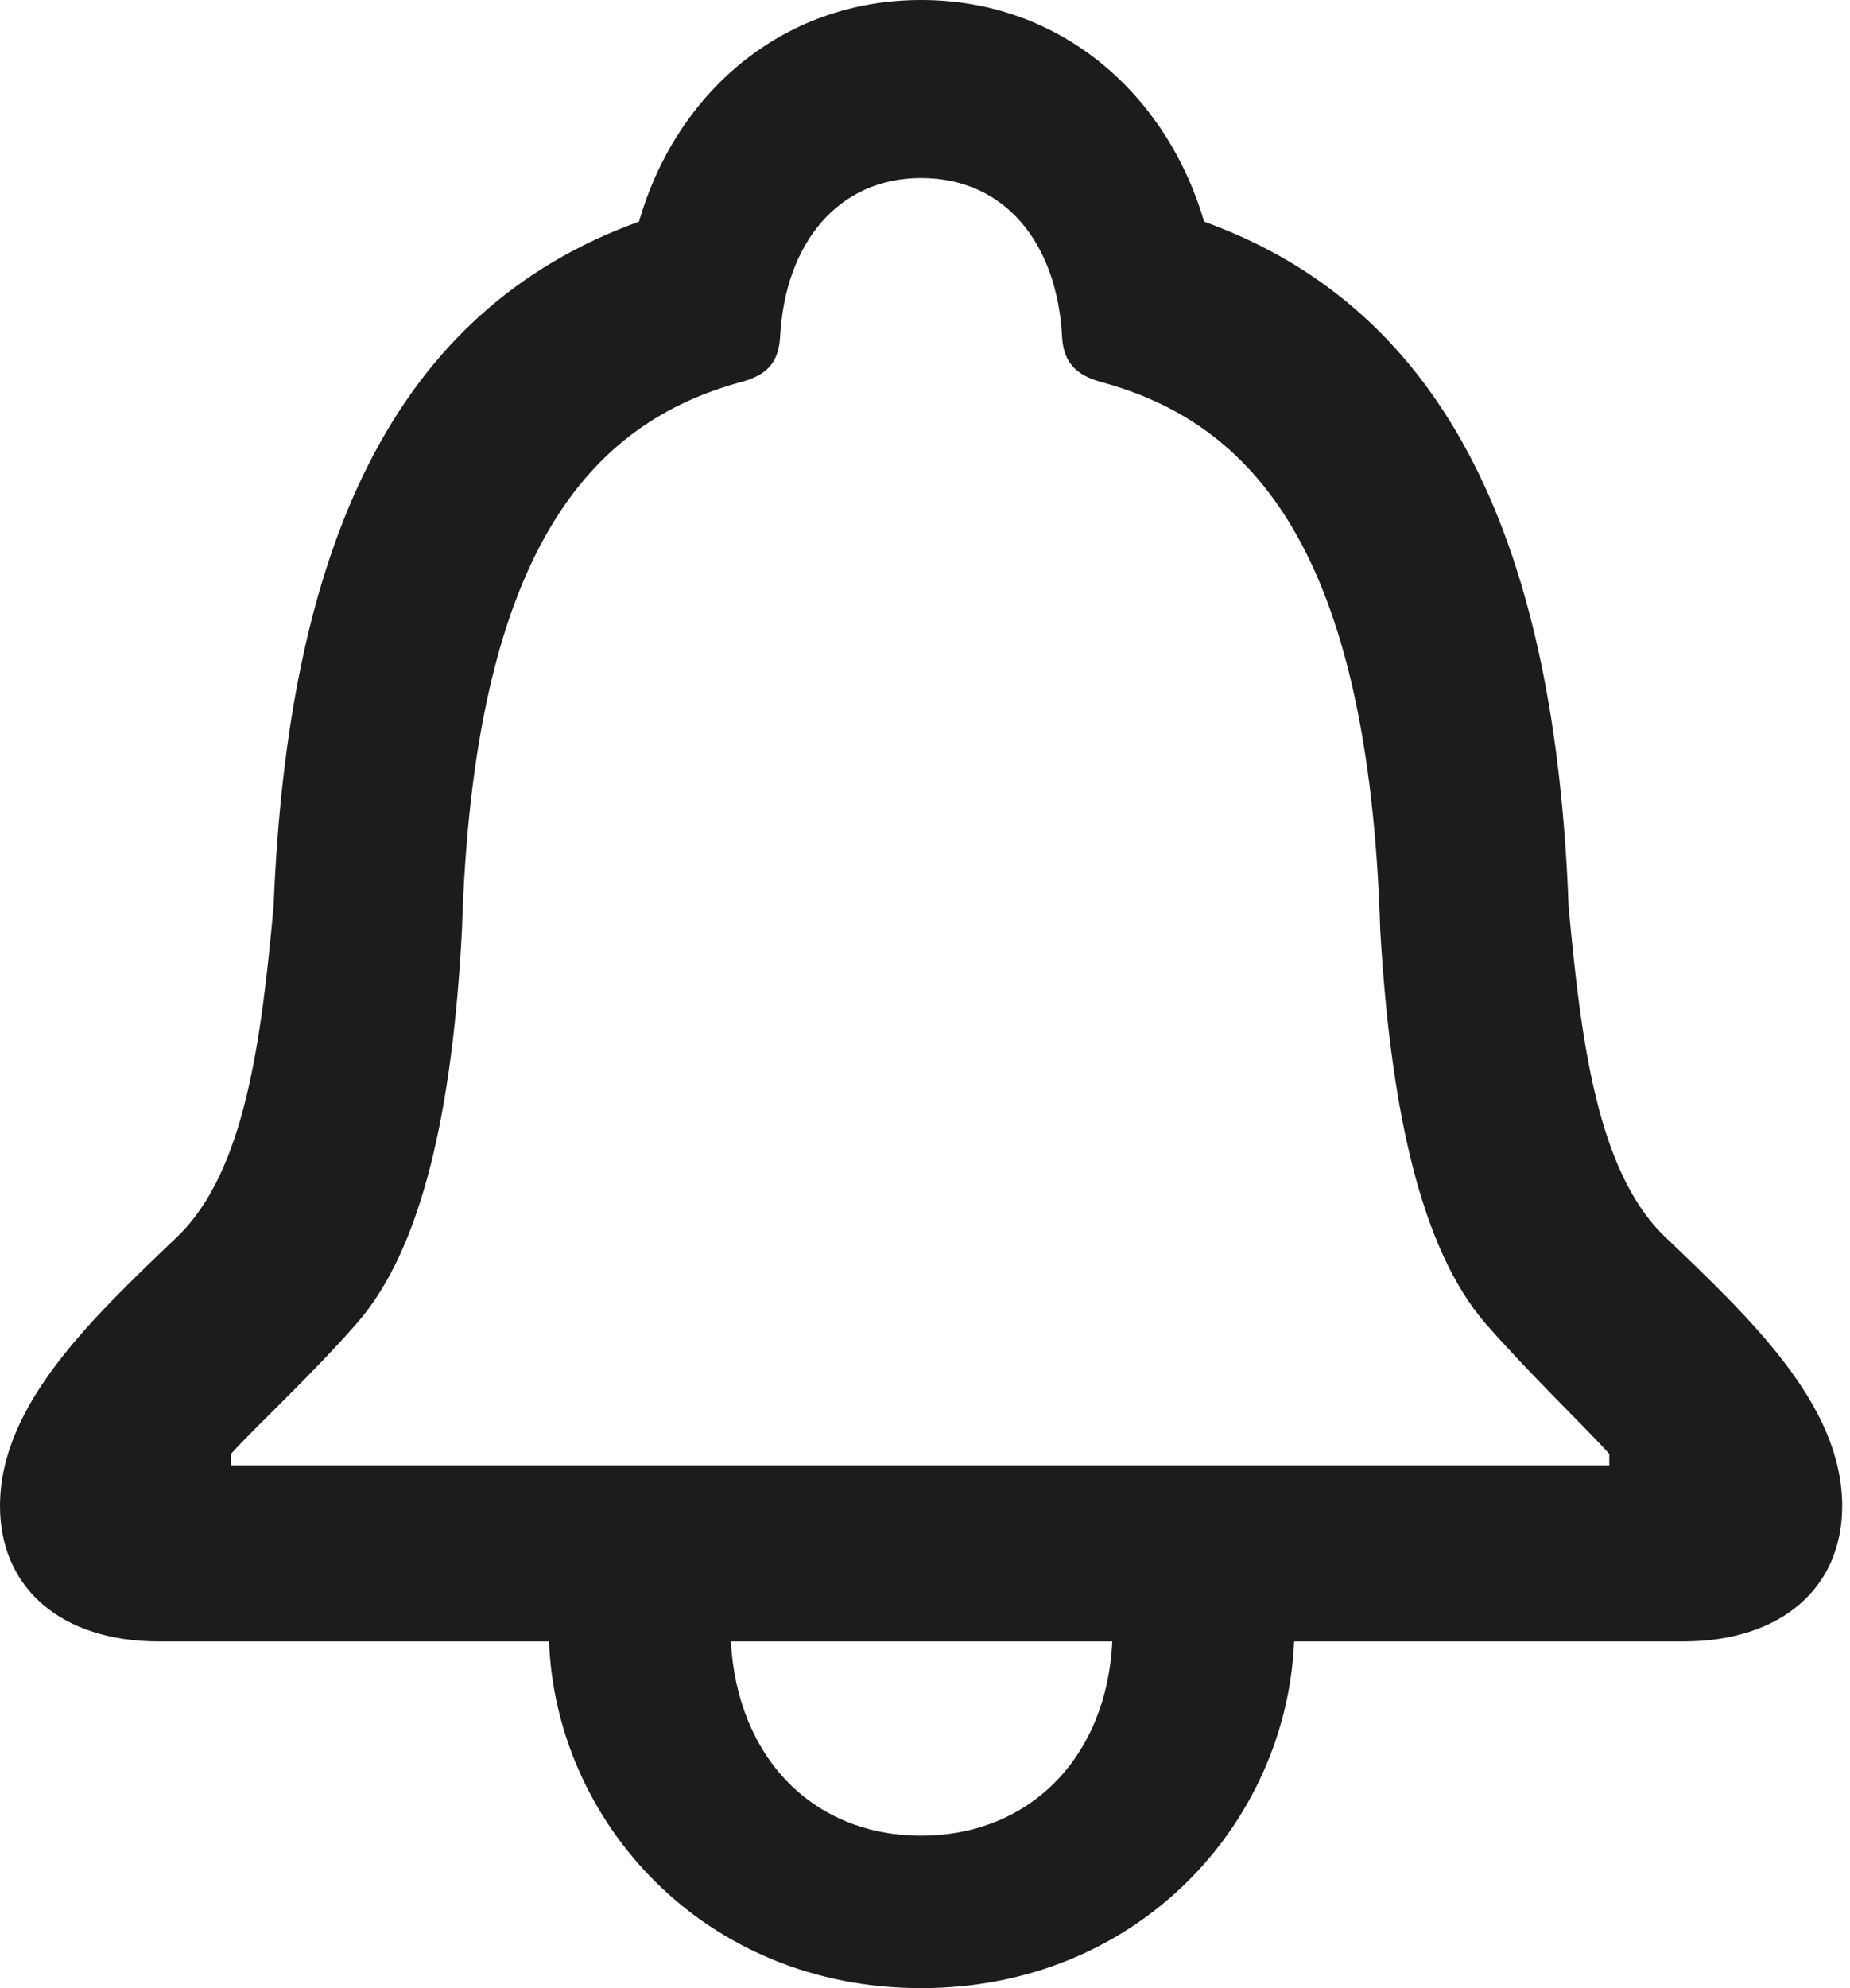 <svg width="27" height="29" viewBox="0 0 27 29" fill="none" xmlns="http://www.w3.org/2000/svg">
<path d="M2.321 23.943H8.013C8.11 26.568 10.265 29 13.443 29C16.607 29 18.776 26.596 18.887 23.943H24.565C26.002 23.943 26.886 23.156 26.886 21.968C26.886 20.489 25.546 19.232 24.289 18.03C23.308 17.077 23.073 15.17 22.893 13.222C22.7 8.013 21.166 4.532 17.574 3.233C17.035 1.395 15.502 0 13.443 0C11.384 0 9.851 1.395 9.326 3.233C5.72 4.532 4.2 8.013 3.993 13.222C3.813 15.17 3.578 17.077 2.597 18.03C1.34 19.232 0 20.489 0 21.968C0 23.156 0.884 23.943 2.321 23.943ZM3.371 21.373V21.208C3.73 20.807 4.532 20.075 5.209 19.301C6.162 18.21 6.604 16.192 6.742 13.567C6.908 8.027 8.621 6.162 10.832 5.568C11.177 5.471 11.357 5.305 11.384 4.932C11.454 3.537 12.241 2.597 13.443 2.597C14.659 2.597 15.433 3.537 15.502 4.932C15.529 5.305 15.723 5.471 16.054 5.568C18.279 6.162 19.978 8.027 20.144 13.567C20.296 16.192 20.738 18.21 21.677 19.301C22.355 20.075 23.128 20.807 23.487 21.208V21.373H3.371ZM13.443 26.776C11.882 26.776 10.763 25.657 10.666 23.943H16.234C16.151 25.643 15.018 26.776 13.443 26.776Z" fill="#1C1C1E"/>
</svg>
